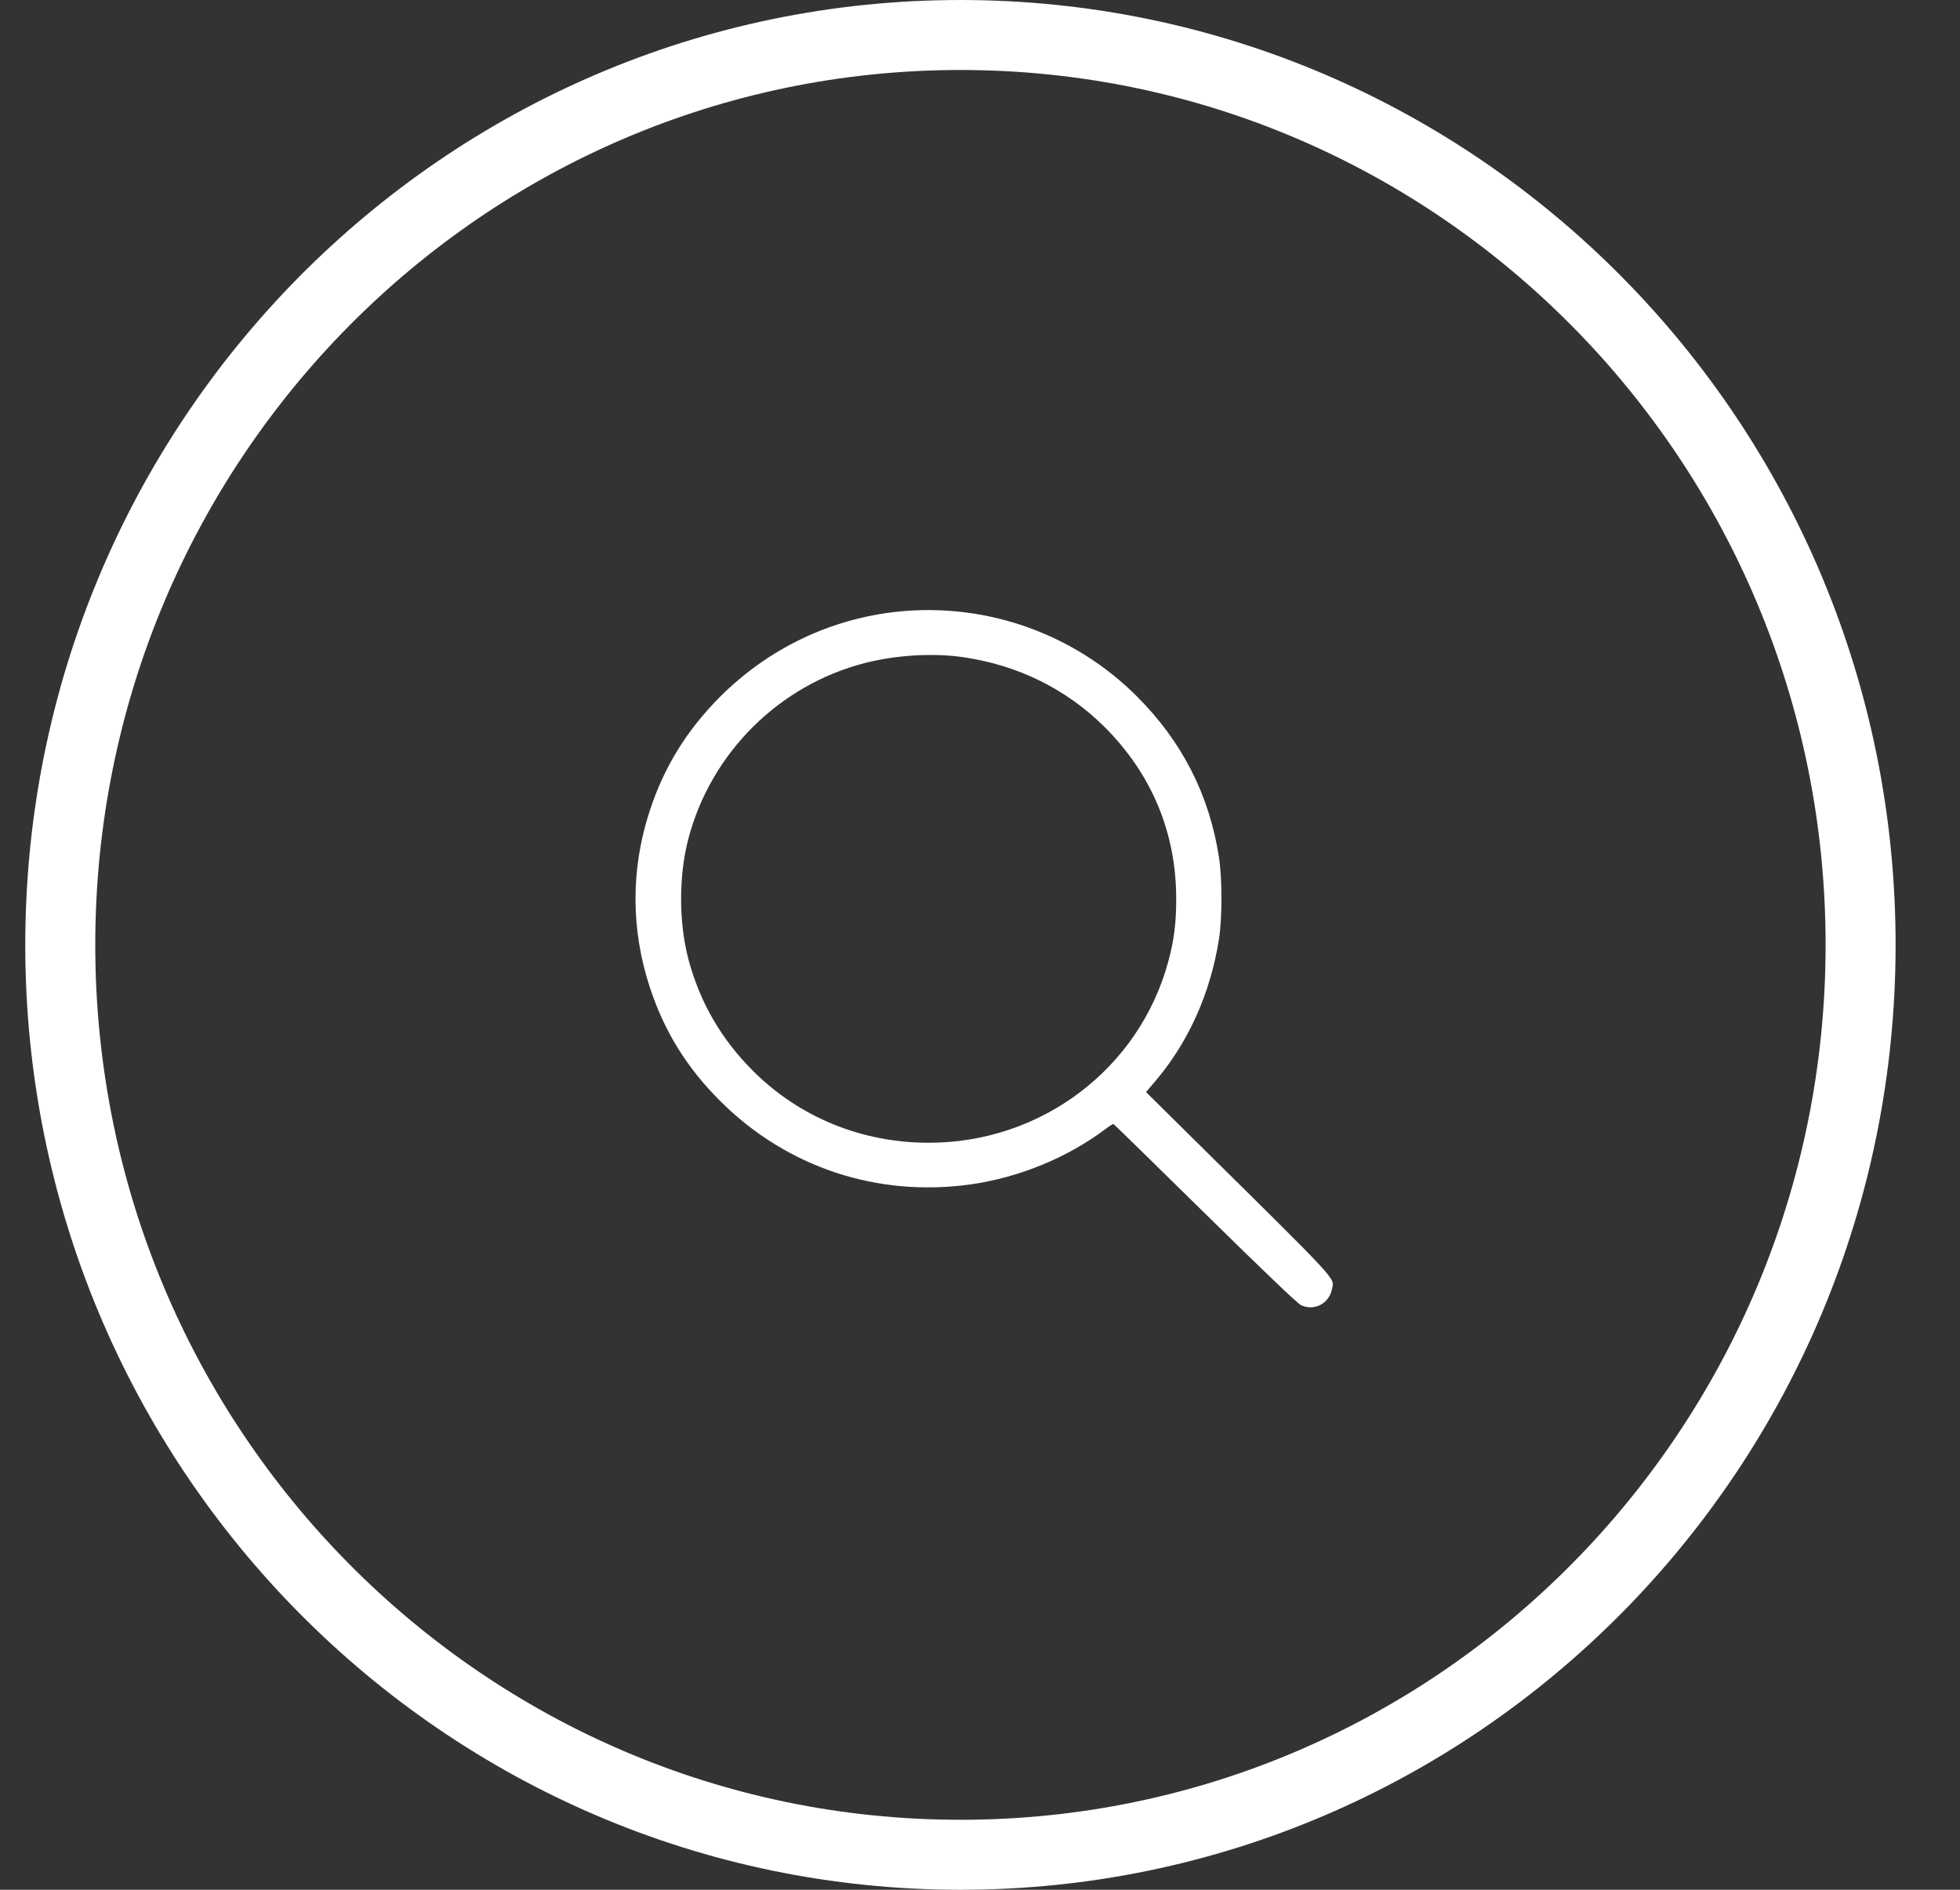 <svg width="28" height="27" viewBox="0 0 28 27" fill="none" xmlns="http://www.w3.org/2000/svg">
<rect x="0" y="0" width="28" height="27" fill="#333333" stroke="none"/>
<path d="M26.58 13.5C26.58 20.685 20.818 26.5 13.721 26.5C6.624 26.5 0.861 20.685 0.861 13.5C0.861 6.315 6.624 0.5 13.721 0.5C20.818 0.5 26.58 6.315 26.58 13.5Z" stroke="white"/>
<path d="M12.832 8.738C11.871 8.838 10.982 9.262 10.291 9.951C9.813 10.43 9.49 10.951 9.284 11.578C9.01 12.411 9.01 13.275 9.284 14.108C9.49 14.737 9.815 15.261 10.295 15.737C11.244 16.681 12.538 17.11 13.872 16.921C14.559 16.823 15.247 16.541 15.788 16.134C15.846 16.09 15.899 16.057 15.907 16.059C15.915 16.062 16.504 16.639 17.216 17.339C18.027 18.137 18.538 18.626 18.585 18.647C18.776 18.737 18.99 18.624 19.029 18.414C19.06 18.25 19.169 18.367 17.037 16.261L16.372 15.603L16.484 15.471C16.971 14.908 17.292 14.196 17.414 13.417C17.461 13.114 17.461 12.557 17.414 12.249C17.276 11.356 16.885 10.589 16.233 9.941C15.339 9.052 14.092 8.61 12.832 8.738ZM13.763 9.39C14.549 9.505 15.24 9.848 15.786 10.393C16.455 11.064 16.803 11.899 16.803 12.843C16.803 13.192 16.772 13.431 16.691 13.733C16.278 15.266 14.88 16.327 13.269 16.327C12.31 16.327 11.419 15.963 10.754 15.297C10.303 14.846 10.002 14.324 9.838 13.719C9.694 13.18 9.694 12.506 9.838 11.967C10.165 10.749 11.132 9.789 12.351 9.474C12.795 9.359 13.337 9.326 13.763 9.39Z" fill="white"/>
</svg>
